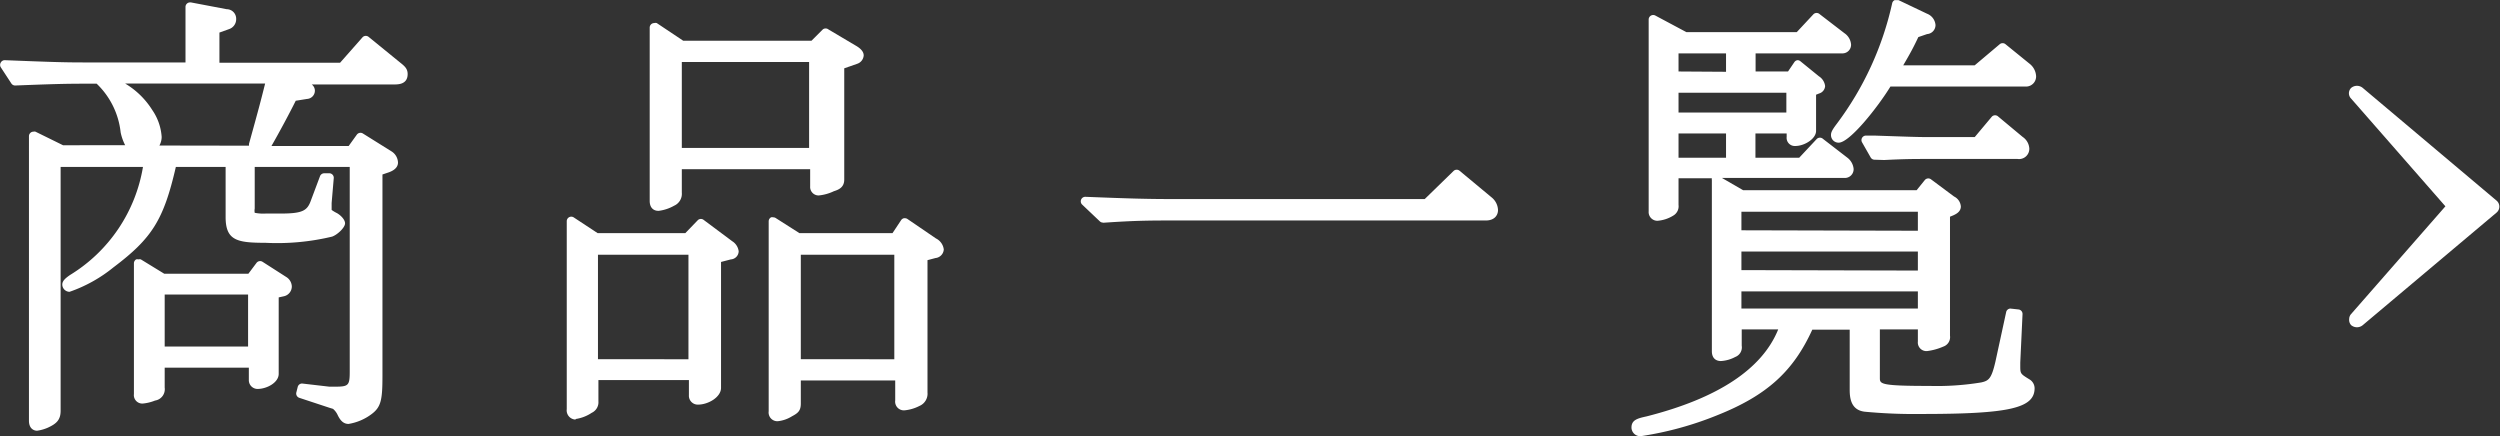 <svg id="nav" xmlns="http://www.w3.org/2000/svg" viewBox="0 0 165.77 28.92"><rect x="0" y="0" width="165.77" height="28.92" fill="#333333" stroke="none"/><defs><style>.cls-1{fill:#fff;}</style></defs><title>nav2</title><path class="cls-1" d="M2.16,29.1c-.25,0-.54-.17-.54-.66V9.57a.3.3,0,0,1,.3-.3.29.29,0,0,1,.13,0l1.83.9H8a3.37,3.37,0,0,1-.3-.85A5.25,5.25,0,0,0,6.11,6.09H5.19C4,6.09,3,6.12.7,6.21h0a.3.3,0,0,1-.25-.14L-.25,5a.3.3,0,0,1,0-.31A.3.3,0,0,1,0,4.53H0c3,.12,4,.15,5.18.15H12V1a.3.3,0,0,1,.3-.3h.06l2.37.45a.63.63,0,0,1,.63.65.69.69,0,0,1-.47.67l-.64.23v2h8L23.75,3a.3.3,0,0,1,.41,0l2.1,1.71c.29.23.47.4.47.74,0,.69-.63.69-.9.69H20.37a.52.52,0,0,1,.21.42.55.55,0,0,1-.52.54l-.75.12c-.39.79-1.12,2.15-1.61,3h5.12l.54-.75a.3.3,0,0,1,.4-.08l1.92,1.2a.91.91,0,0,1,.41.73c0,.19-.1.46-.59.64l-.44.15V25.44c0,1.63-.09,2.1-.75,2.58a3.46,3.46,0,0,1-1.5.63c-.37,0-.57-.28-.72-.59a1.17,1.17,0,0,0-.31-.41h0l-.23-.07-2-.66a.3.3,0,0,1-.2-.36l.09-.36a.3.3,0,0,1,.29-.23l1.81.21h.35c.92,0,1-.07,1-1V11.61h-6.3v2.76a.75.75,0,0,0,0,.28,2.85,2.85,0,0,0,.73.05h1c1.47,0,1.76-.2,2-.88l.6-1.6a.3.3,0,0,1,.28-.19l.36,0a.3.3,0,0,1,.27.33L21.69,14c0,.21,0,.36,0,.46a2.31,2.31,0,0,0,.33.2c.2.1.56.41.56.69s-.51.76-.86.88a15.61,15.61,0,0,1-4.42.41c-1.88,0-2.64-.15-2.64-1.71V11.61h-3.3c-.81,3.52-1.58,4.73-4.14,6.66a9.57,9.57,0,0,1-2.91,1.62.49.49,0,0,1-.48-.48c0-.24.2-.42.52-.64a10.39,10.39,0,0,0,4.83-7.16H3.72V27.78c0,.61-.29.86-.83,1.11A2.68,2.68,0,0,1,2.16,29.1ZM16.21,10.2l0-.12c.66-2.38.77-2.8,1.07-4H8a5.37,5.37,0,0,1,1.8,1.76,3.56,3.56,0,0,1,.62,1.78,1.21,1.21,0,0,1-.15.57ZM9.15,27.3a.56.56,0,0,1-.57-.63V18a.3.3,0,0,1,.15-.26.3.3,0,0,1,.15,0,.3.3,0,0,1,.16,0l1.55.95h5.58l.54-.72a.3.3,0,0,1,.4-.07l1.56,1a.77.77,0,0,1,.38.64.67.67,0,0,1-.55.65l-.32.07v5.07c0,.57-.77,1-1.41,1a.58.58,0,0,1-.57-.6v-.81H10.62v1.32a.76.76,0,0,1-.64.86A2.87,2.87,0,0,1,9.15,27.3Zm7-3.78V20.07H10.62v3.45Z" transform="translate(0.3 -0.54)"/><path class="cls-1" d="M51.27,28.47a.58.58,0,0,1-.6-.66V15.21a.3.3,0,0,1,.16-.26.3.3,0,0,1,.14,0,.3.3,0,0,1,.17.05L52.71,16h6.17l.57-.86a.3.3,0,0,1,.19-.13h.06a.3.3,0,0,1,.17.05l1.89,1.29a.94.94,0,0,1,.52.73.61.61,0,0,1-.55.57l-.53.14v8.77a.88.88,0,0,1-.54.9,2.7,2.7,0,0,1-1,.29.58.58,0,0,1-.6-.66V25.77H52.8V27.3c0,.47-.18.63-.58.84A2.21,2.21,0,0,1,51.27,28.47ZM59,24.36V17.43H52.8v6.93Zm-21.15,4a.61.61,0,0,1-.57-.69V15.21a.3.3,0,0,1,.47-.25L39.33,16h5.81l.84-.87a.3.3,0,0,1,.39,0l1.89,1.41a.92.92,0,0,1,.42.66.55.55,0,0,1-.52.54l-.65.17v8.35c0,.61-.84,1.11-1.53,1.11a.59.59,0,0,1-.6-.63v-1h-6v1.41a.77.77,0,0,1-.44.76A2.59,2.59,0,0,1,37.89,28.32Zm7.5-4V17.43h-6v6.93Zm-2-9.84c-.28,0-.57-.17-.57-.66V2.37a.3.3,0,0,1,.3-.3.3.3,0,0,1,.17,0L45,3.24h8.51l.75-.75a.3.3,0,0,1,.37,0l1.77,1.05c.38.21.57.43.57.68a.63.63,0,0,1-.43.55l-.86.3v7.38c0,.49-.33.66-.69.77a3,3,0,0,1-1,.28.56.56,0,0,1-.57-.6V11.76H44.91v1.56a.86.86,0,0,1-.51.86A2.76,2.76,0,0,1,43.38,14.52Zm10-4.17V4.65H44.91v5.7Z" transform="translate(0.3 -0.54)"/><path class="cls-1" d="M72.84,15.3a.3.3,0,0,1-.21-.08l-1.17-1.11a.3.3,0,0,1,.21-.52h0c3,.12,4.2.15,5.9.15H94.17l1.92-1.87a.3.3,0,0,1,.4,0l2.13,1.77a1.13,1.13,0,0,1,.41.83c0,.32-.21.69-.81.69H77.58c-1.61,0-2.54,0-4.72.15Z" transform="translate(0.3 -0.54)"/><path class="cls-1" d="M108.51,29.46a.58.58,0,0,1-.63-.57c0-.51.41-.61,1-.74,4.73-1.2,7.67-3.14,8.73-5.77h-2.42v1.08a.68.68,0,0,1-.43.75,2.29,2.29,0,0,1-.95.27c-.22,0-.6-.09-.6-.66V12.48a.3.3,0,0,1,0-.12H111v1.77a.71.71,0,0,1-.34.7,2.3,2.3,0,0,1-1.07.35.58.58,0,0,1-.57-.63V1.83a.3.3,0,0,1,.44-.26l2.06,1.1h7.32l1.11-1.19a.3.3,0,0,1,.41,0L122,2.74a1,1,0,0,1,.44.74.57.57,0,0,1-.57.6h-5.76v1.2h2.15l.42-.62a.3.3,0,0,1,.21-.13h0a.3.3,0,0,1,.19.07l1.23,1a.89.89,0,0,1,.41.65.55.55,0,0,1-.4.49l-.2.08v2.4c0,.52-.76,1-1.38,1a.54.54,0,0,1-.57-.6V9.39H116.1V11H119l1.17-1.25a.3.3,0,0,1,.41,0L122.2,11a1.06,1.06,0,0,1,.41.74.58.58,0,0,1-.57.6h-8.16l1.4.81h11.51l.54-.67a.3.3,0,0,1,.41-.05l1.53,1.14a.8.8,0,0,1,.45.66c0,.37-.36.52-.48.58l-.24.1V22.8a.66.66,0,0,1-.44.72,3.86,3.86,0,0,1-1.09.3.57.57,0,0,1-.6-.63v-.81h-2.52v3.21c0,.41,0,.54,3.3.54a18.08,18.08,0,0,0,3.41-.23c.52-.11.69-.26.95-1.37l.72-3.32A.3.3,0,0,1,133,21l.55.06a.3.3,0,0,1,.26.31l-.15,3.21v.2c0,.54,0,.54.6.91a.69.69,0,0,1,.35.59c0,1.33-1.68,1.71-7.5,1.71a34.88,34.88,0,0,1-3.76-.15c-.87-.1-1-.82-1-1.44v-4h-2.48c-1.26,2.76-3,4.36-6.32,5.68A22.16,22.16,0,0,1,108.51,29.46ZM126.87,21V19.86h-11.7V21Zm0-2.52V17.22h-11.7v1.23Zm0-2.64V14.58h-11.7v1.23ZM114.15,11V9.39H111V11Zm4-3V6.69H111V8Zm-4-2.7V4.08H111v1.2ZM124,11.13a.3.3,0,0,1-.26-.15l-.57-1a.3.3,0,0,1,.26-.45l.55,0c2.09.07,2.82.1,3.59.1h3.07l1.14-1.36a.3.3,0,0,1,.42,0l1.62,1.35a1,1,0,0,1,.44.77.68.68,0,0,1-.78.69H127.5c-.81,0-1.5,0-2.86.07ZM121.62,10a.5.5,0,0,1-.51-.51c0-.18.08-.34.39-.75a20.77,20.77,0,0,0,3.67-8,.3.3,0,0,1,.16-.19l.13,0,.13,0,1.89.9a.88.88,0,0,1,.56.75.6.6,0,0,1-.56.6L126.9,3c-.31.66-.53,1.07-1,1.87h4.74l1.66-1.4a.3.3,0,0,1,.38,0l1.59,1.29a1.12,1.12,0,0,1,.44.83.67.67,0,0,1-.66.69h-9C124.21,7.65,122.35,10,121.62,10Z" transform="translate(0.3 -0.54)"/><polygon class="cls-1" points="156.33 6.2 156.33 6.2 165.21 13.68 156.33 21.15 156.33 21.15 162.87 13.68 156.33 6.2"/><path class="cls-1" d="M155.47,21.69a.5.5,0,0,1,.13-.33l6.25-7.14-6.25-7.14a.5.5,0,0,1,0-.71.6.6,0,0,1,.77,0l8.88,7.48a.52.52,0,0,1,0,.78l-8.88,7.47a.6.6,0,0,1-.77,0A.51.51,0,0,1,155.47,21.69Zm7.67-7.48a.5.5,0,0,1-.13.33l-1.87,2.14,2.93-2.47-2.93-2.47" transform="translate(0.3 -0.54)"/></svg>
